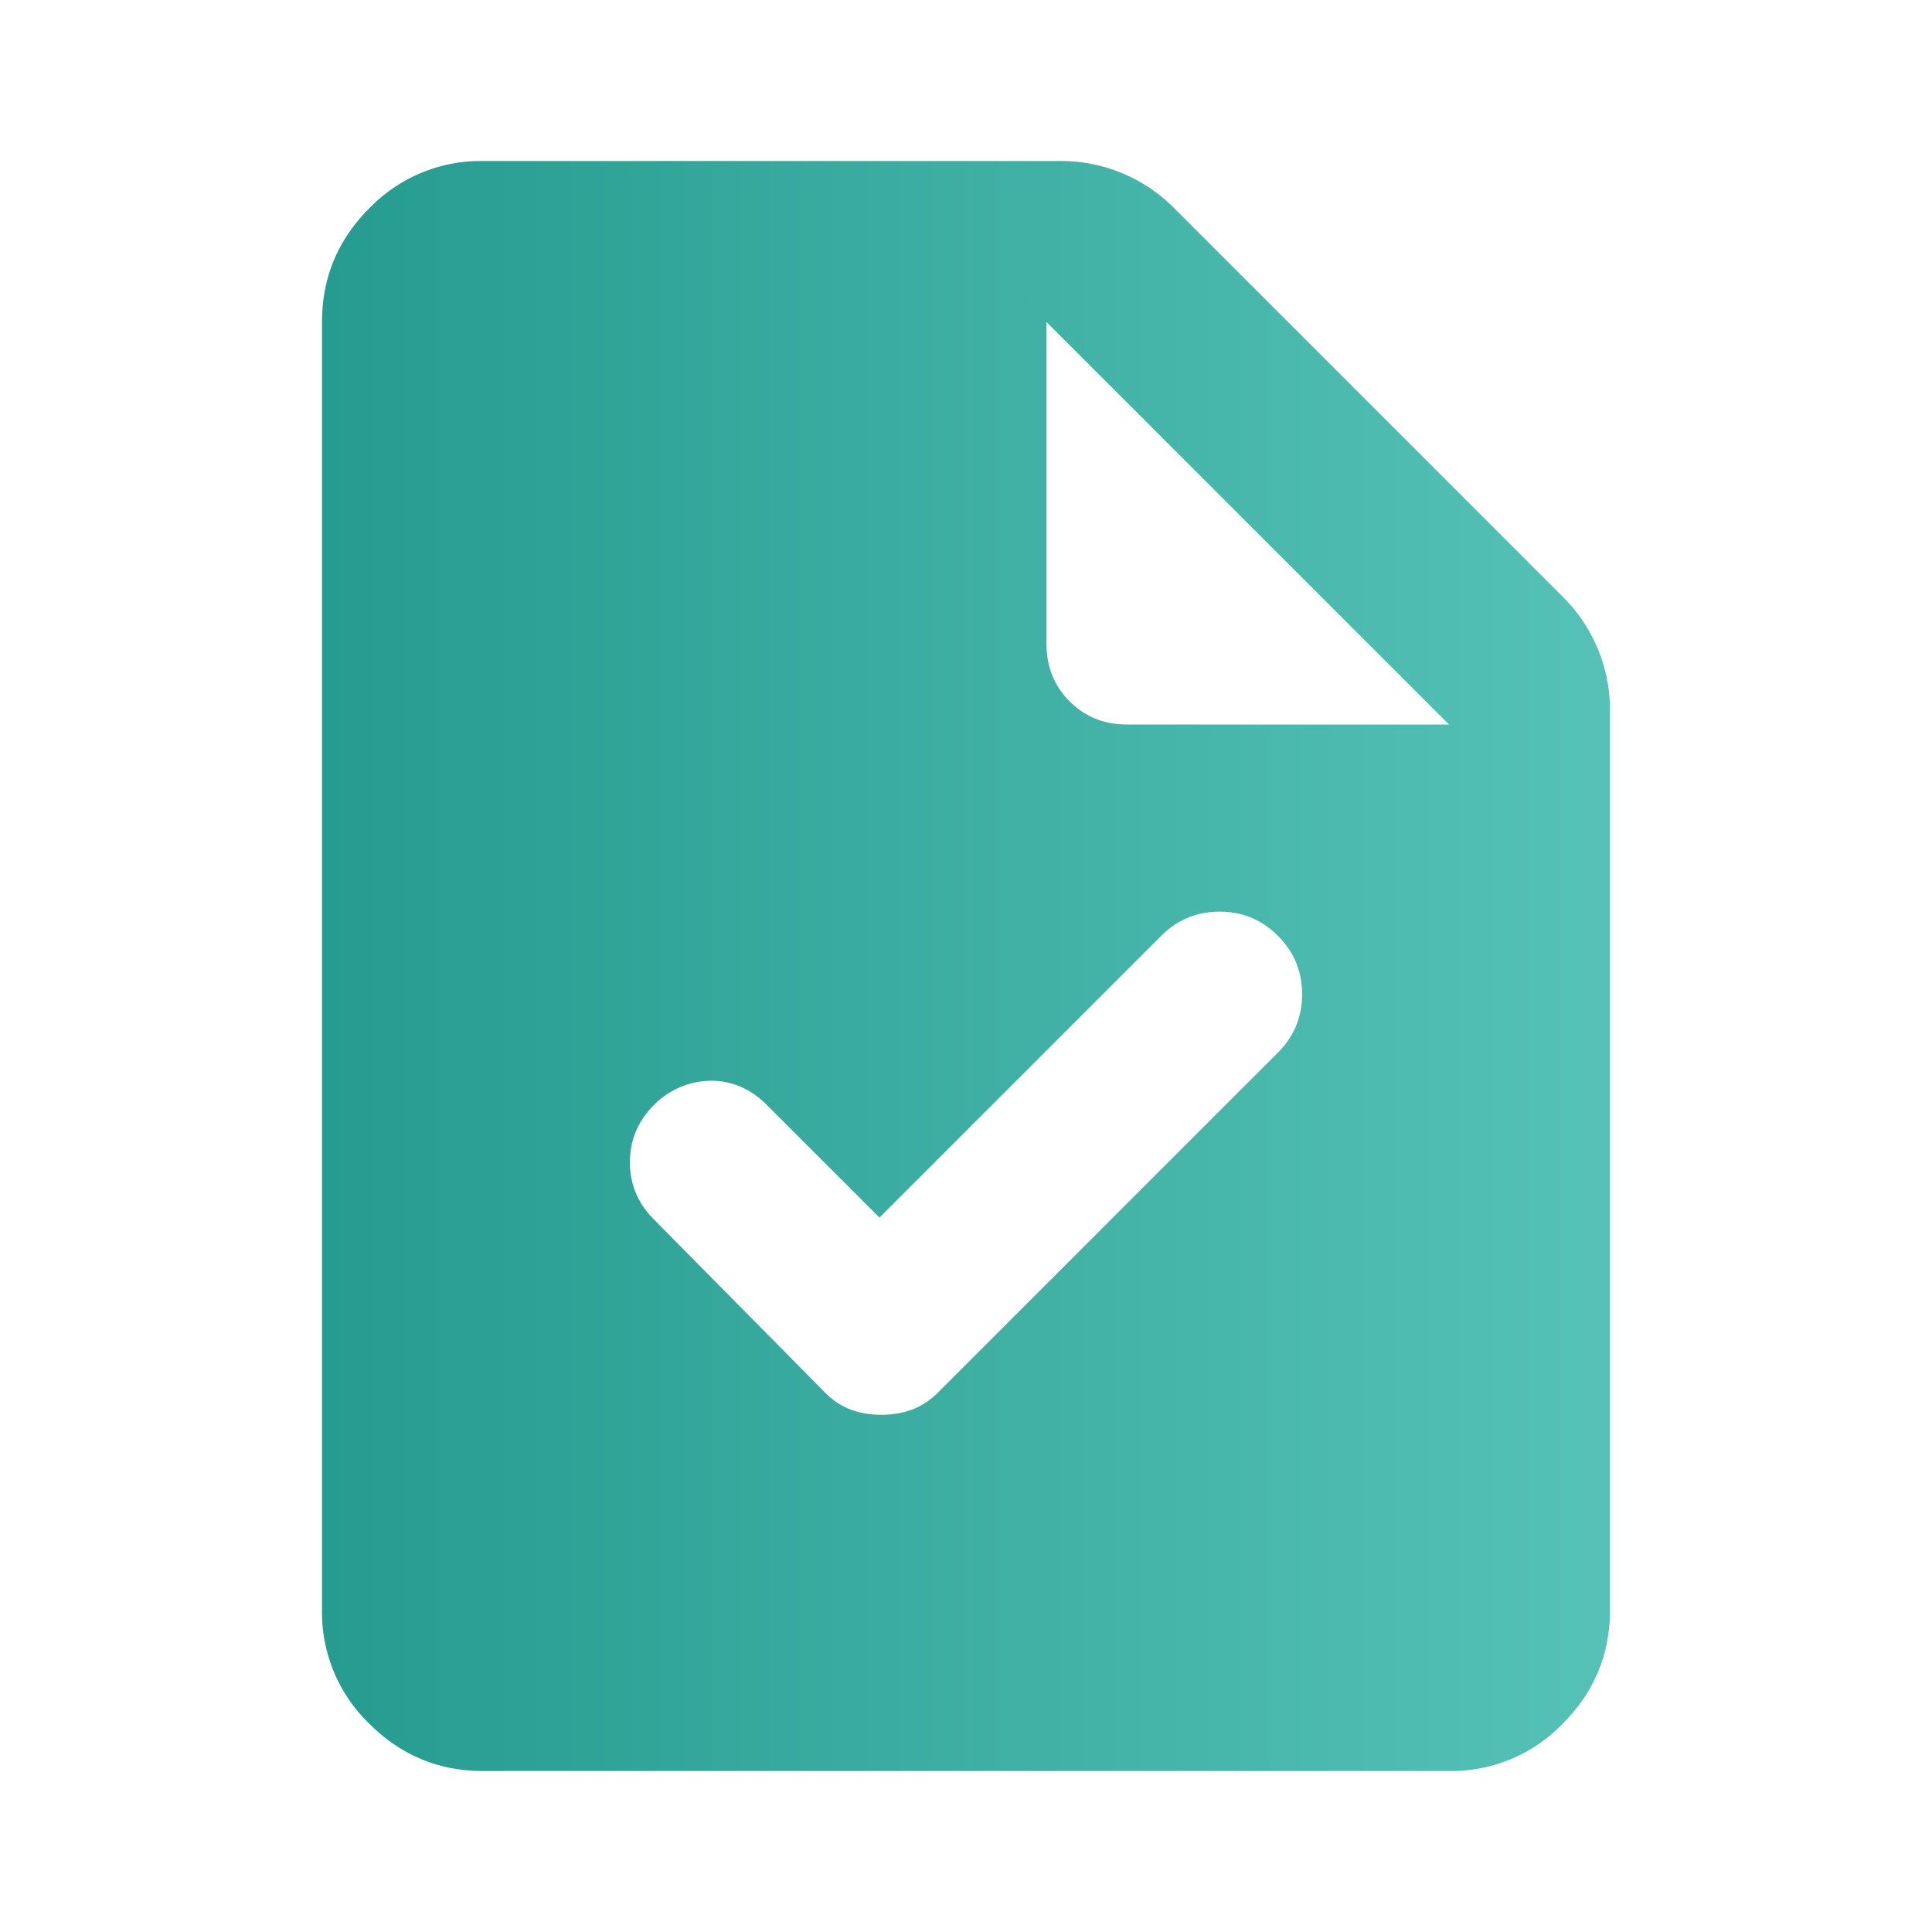 <svg width="24" height="24" fill="none" xmlns="http://www.w3.org/2000/svg"><path d="M6 22c-.55 0-1.021-.196-1.413-.588A1.922 1.922 0 014 20V4c0-.55.196-1.021.588-1.413A1.922 1.922 0 016 2h7.175a1.978 1.978 0 011.4.575l4.85 4.85a1.976 1.976 0 01.575 1.4V20c0 .55-.196 1.021-.588 1.413A1.922 1.922 0 0118 22H6zm7-14c0 .283.096.521.288.713.192.192.43.288.712.287h4l-5-5v4zm-2.075 7.125l-1.4-1.4c-.1-.1-.208-.175-.325-.225a.91.91 0 00-.362-.075 1.01 1.01 0 00-.713.3c-.2.2-.3.438-.3.713 0 .275.1.513.3.712l2.125 2.15c.1.1.208.171.325.213.117.042.242.063.375.062a1.1 1.1 0 00.375-.063.888.888 0 00.325-.212l4.225-4.225c.2-.2.3-.442.3-.725s-.1-.525-.3-.725c-.2-.2-.442-.3-.725-.3s-.525.1-.725.3l-3.5 3.5z" fill="url(#paint0_linear_1196_14507)"/><defs><linearGradient id="paint0_linear_1196_14507" x1="4" y1="12" x2="20" y2="12" gradientUnits="userSpaceOnUse"><stop stop-color="#269B8F"/><stop offset="1" stop-color="#56C2B7"/></linearGradient></defs></svg>